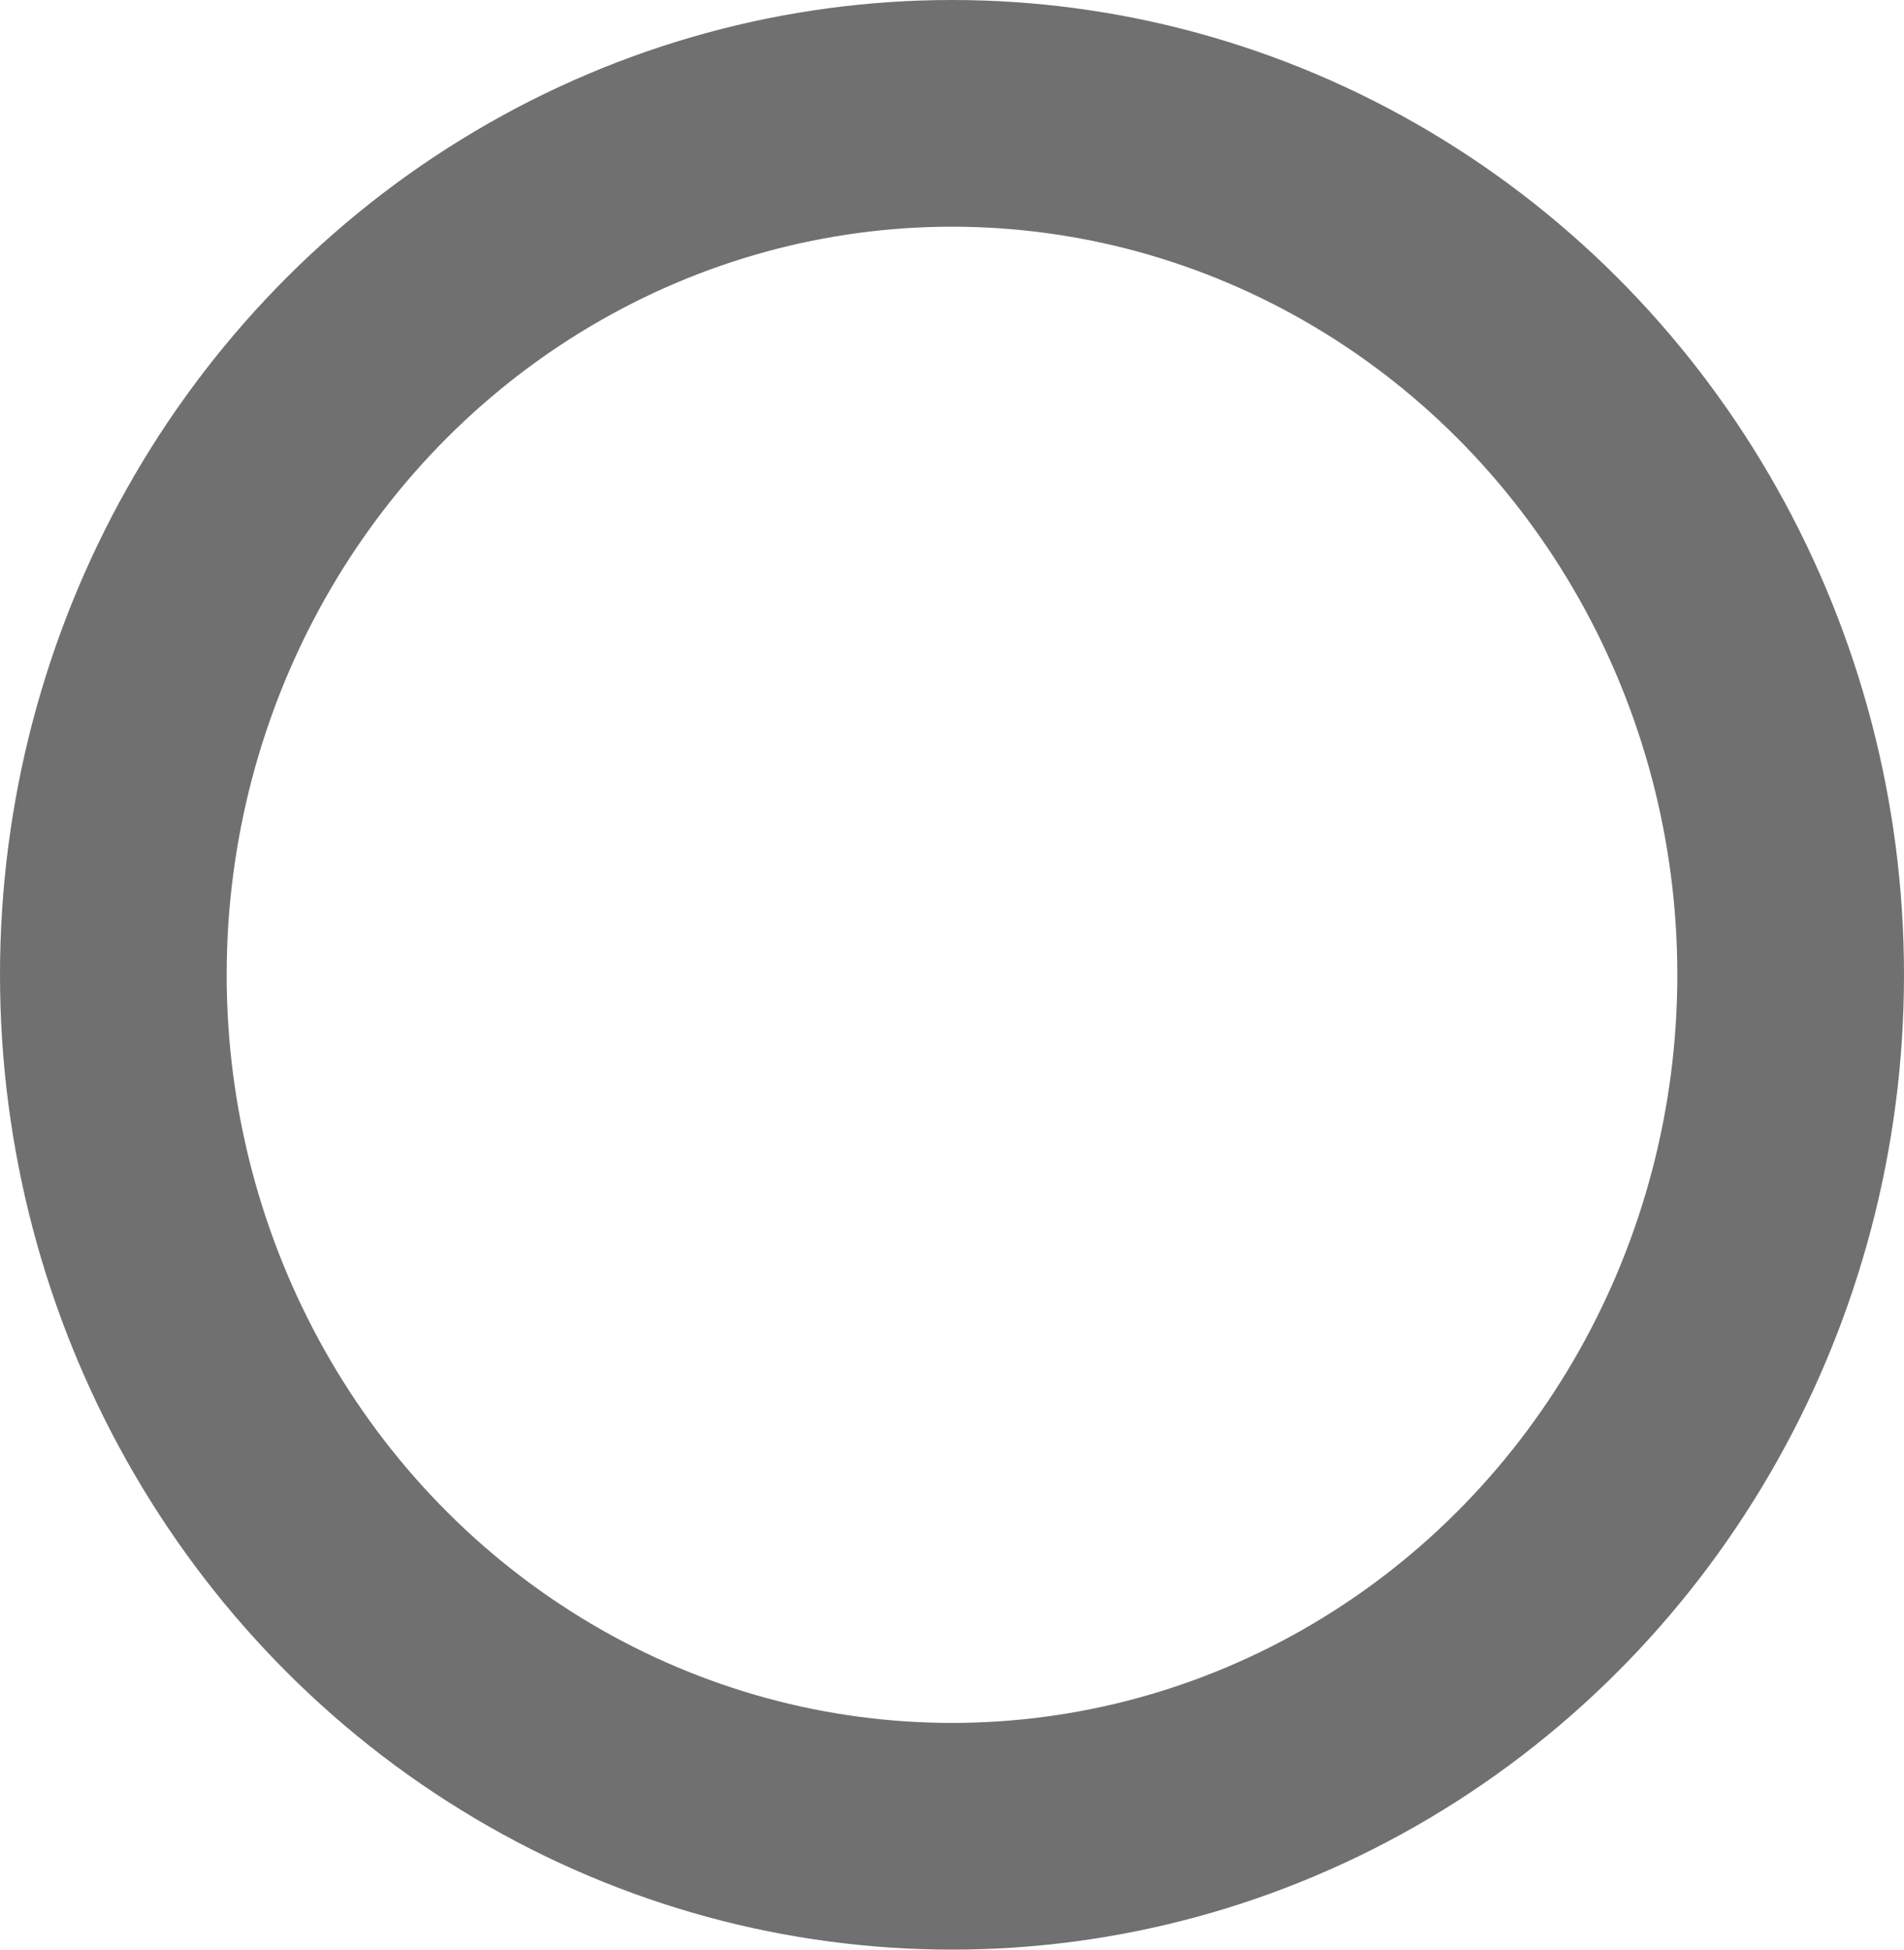 <svg xmlns="http://www.w3.org/2000/svg" width="42" height="43" viewBox="0 0 42 43"><g transform="translate(0 0.205)"><g transform="translate(0 -0.205)" fill="none" stroke="#707070" stroke-width="5"><ellipse cx="21" cy="21.5" rx="21" ry="21.5" stroke="none"/><ellipse cx="21" cy="21.5" rx="18.5" ry="19" fill="none"/></g></g></svg>